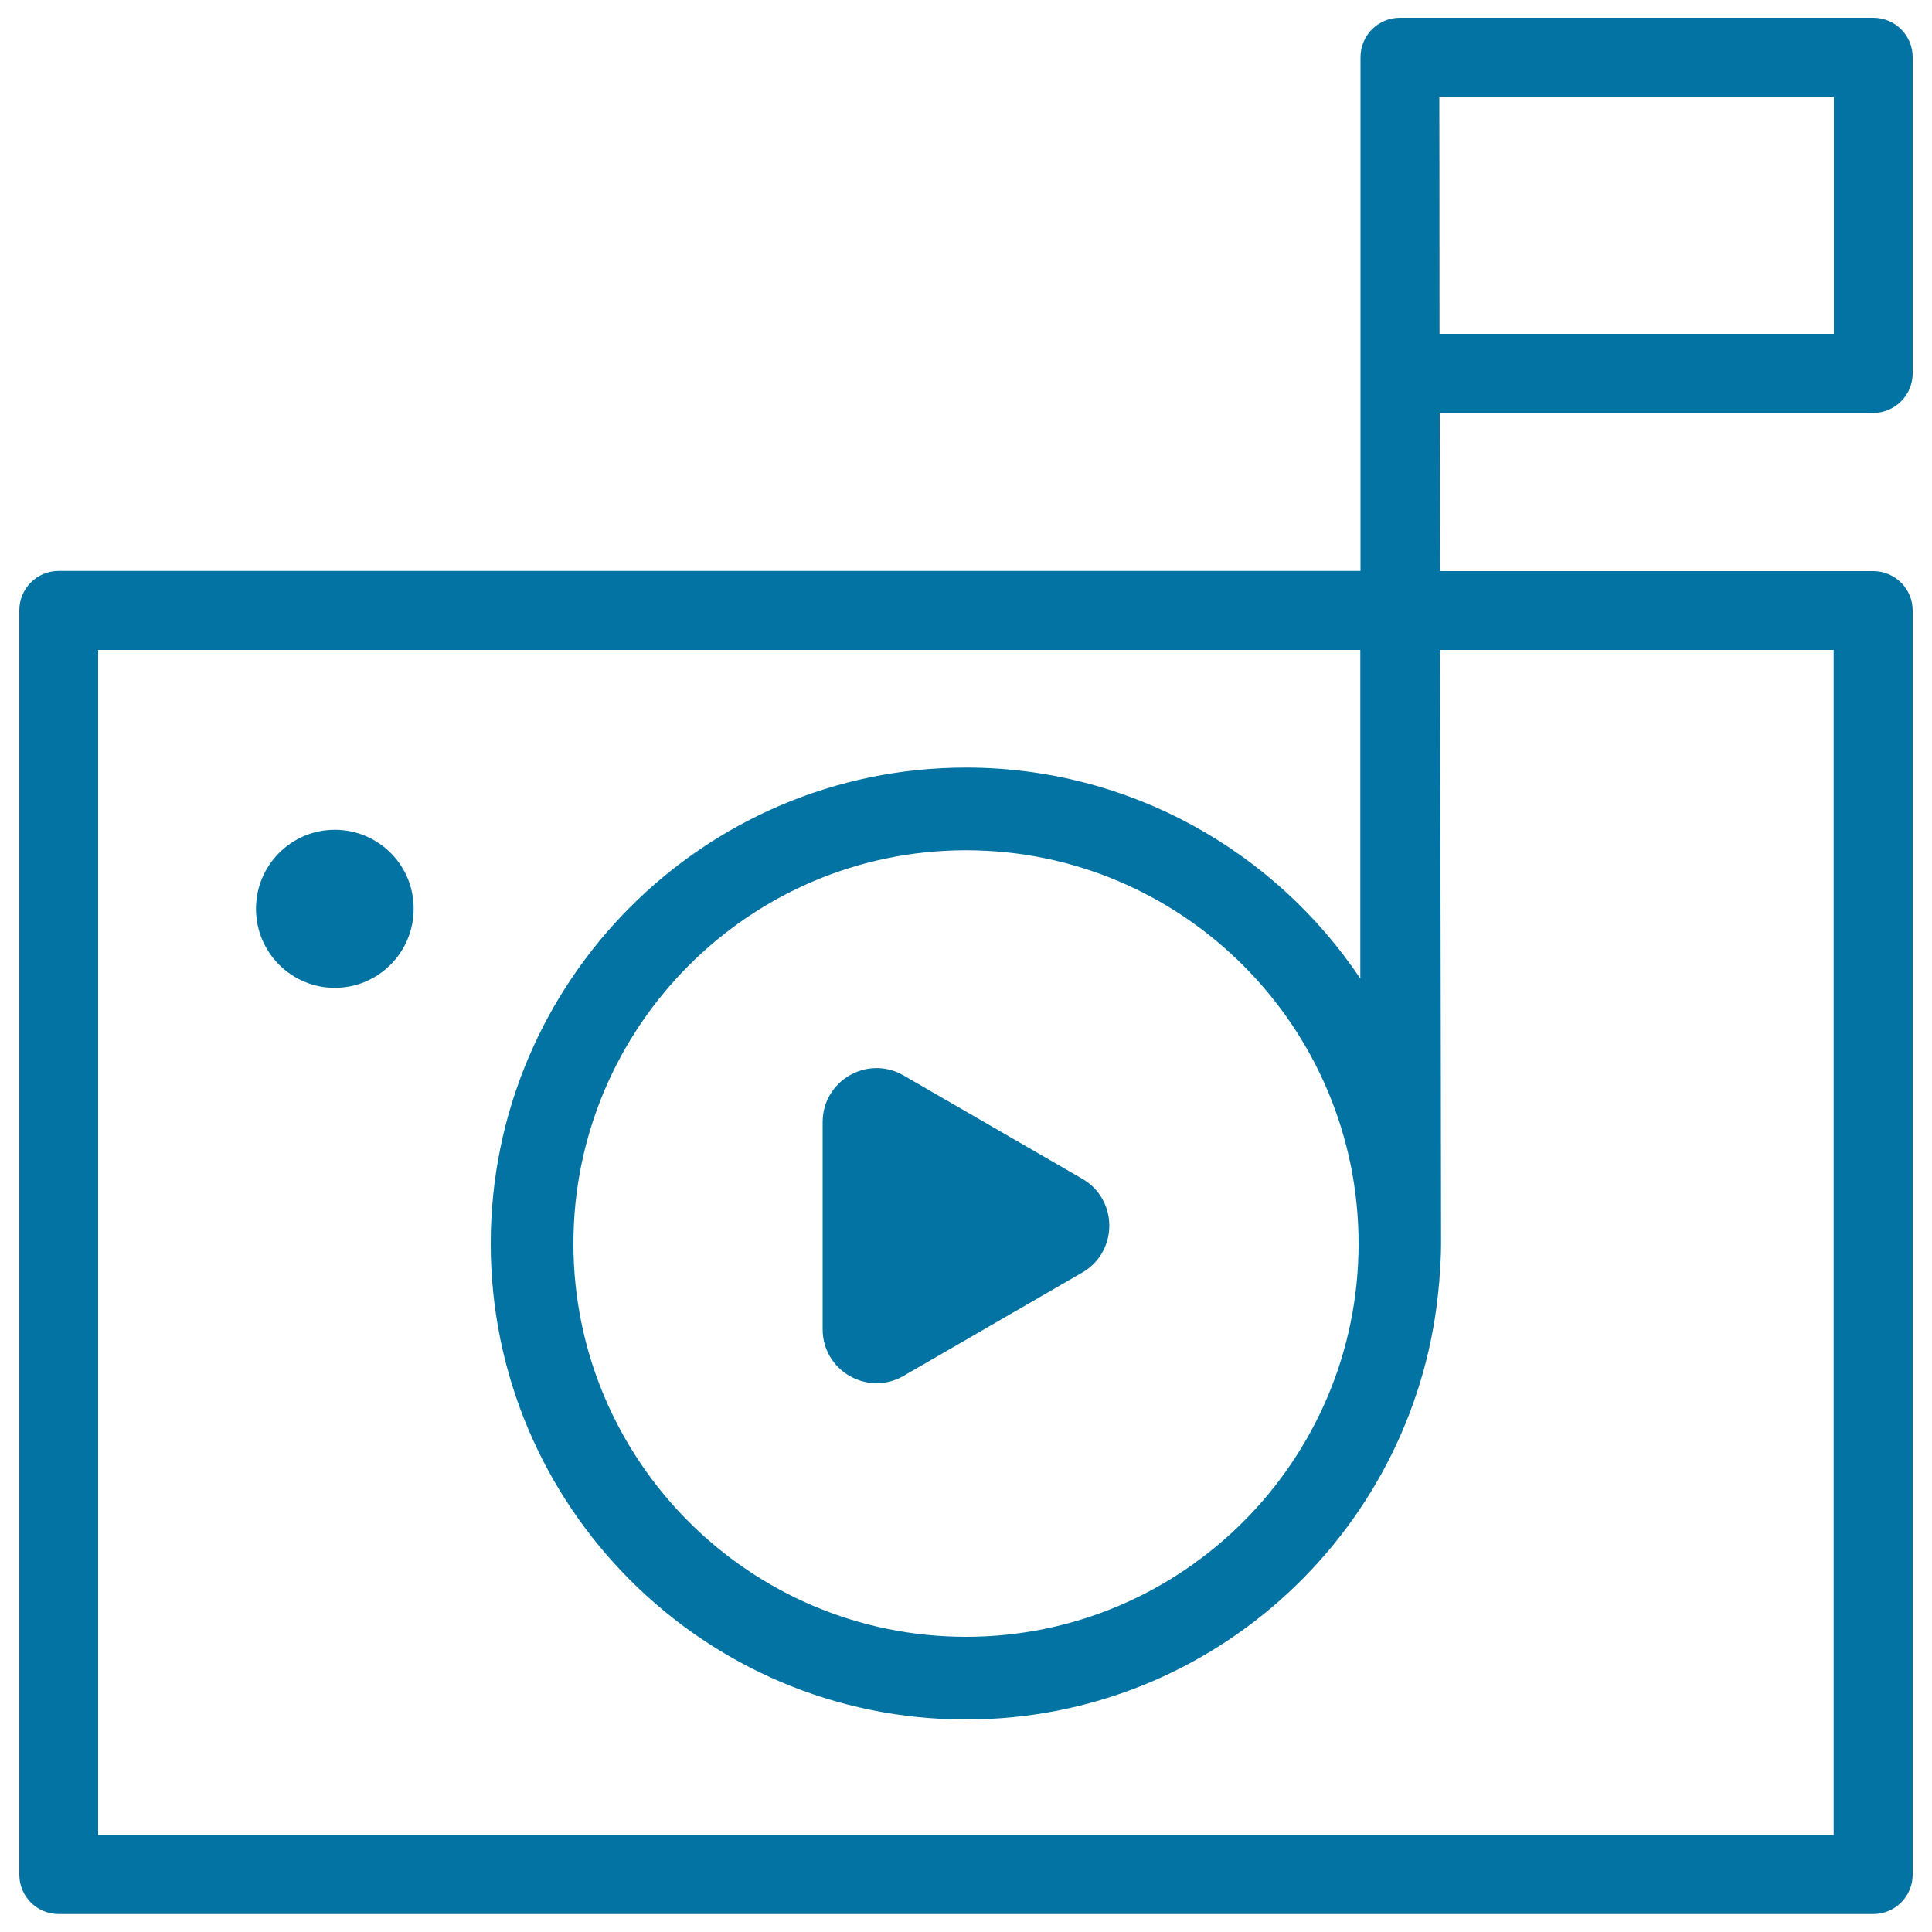 <svg xmlns="http://www.w3.org/2000/svg" viewBox="0 0 1000 1000" style="fill:#0273a2">
<title>Play Symbol On Photo Video Camera SVG icon</title>
<g><g id="_x33_6"><g><path d="M173.3,429.5c-22.5,0-40.8,18.3-40.8,40.9c0,22.6,18.3,40.9,40.8,40.9c22.5,0,40.8-18.3,40.8-40.9C214.2,447.8,195.9,429.5,173.3,429.5z M560.3,610.2l-92.7-53.6c-18.6-10.7-41.8,2.7-41.8,24.2V688c0,21.5,23.2,34.9,41.8,24.2l92.7-53.6C578.8,647.8,578.8,621,560.3,610.2z M990,193.3V29.6c0-11.3-9.1-20.4-20.4-20.4h-245c-11.3,0-20.4,9.1-20.4,20.4v265.9H30.4c-11.3,0-20.4,9.1-20.4,20.4v654.4c0,11.3,9.1,20.4,20.4,20.4h939.2c11.3,0,20.4-9.2,20.4-20.4V316c0-11.3-9.2-20.4-20.4-20.4H745.4c-0.1-28.3-0.1-55.9-0.2-81.8h224.3C980.8,213.7,990,204.6,990,193.3z M745.9,643.7c0-3.3-0.2-157.1-0.5-307.3h203.7v613.5H50.8V336.4h653.3v170.1C660,440.7,584.9,397.3,500,397.3c-135.6,0-246,110.5-246,246.4c0,135.9,110.3,246.3,246,246.3c128.8,0,234.6-99.7,244.9-226.1c0-0.1,0.1-0.2,0.1-0.3v-1C745.5,656.4,745.9,650.1,745.9,643.7z M703.2,643.7c0,112.2-91.1,203.5-203.2,203.5s-203.2-91.3-203.2-203.5c0-112.2,91.2-203.6,203.2-203.6S703.2,531.5,703.2,643.7z M949.1,172.8h-204C745.1,101,745,50.1,745,50.1h204.2V172.8z"/></g></g></g>
</svg>